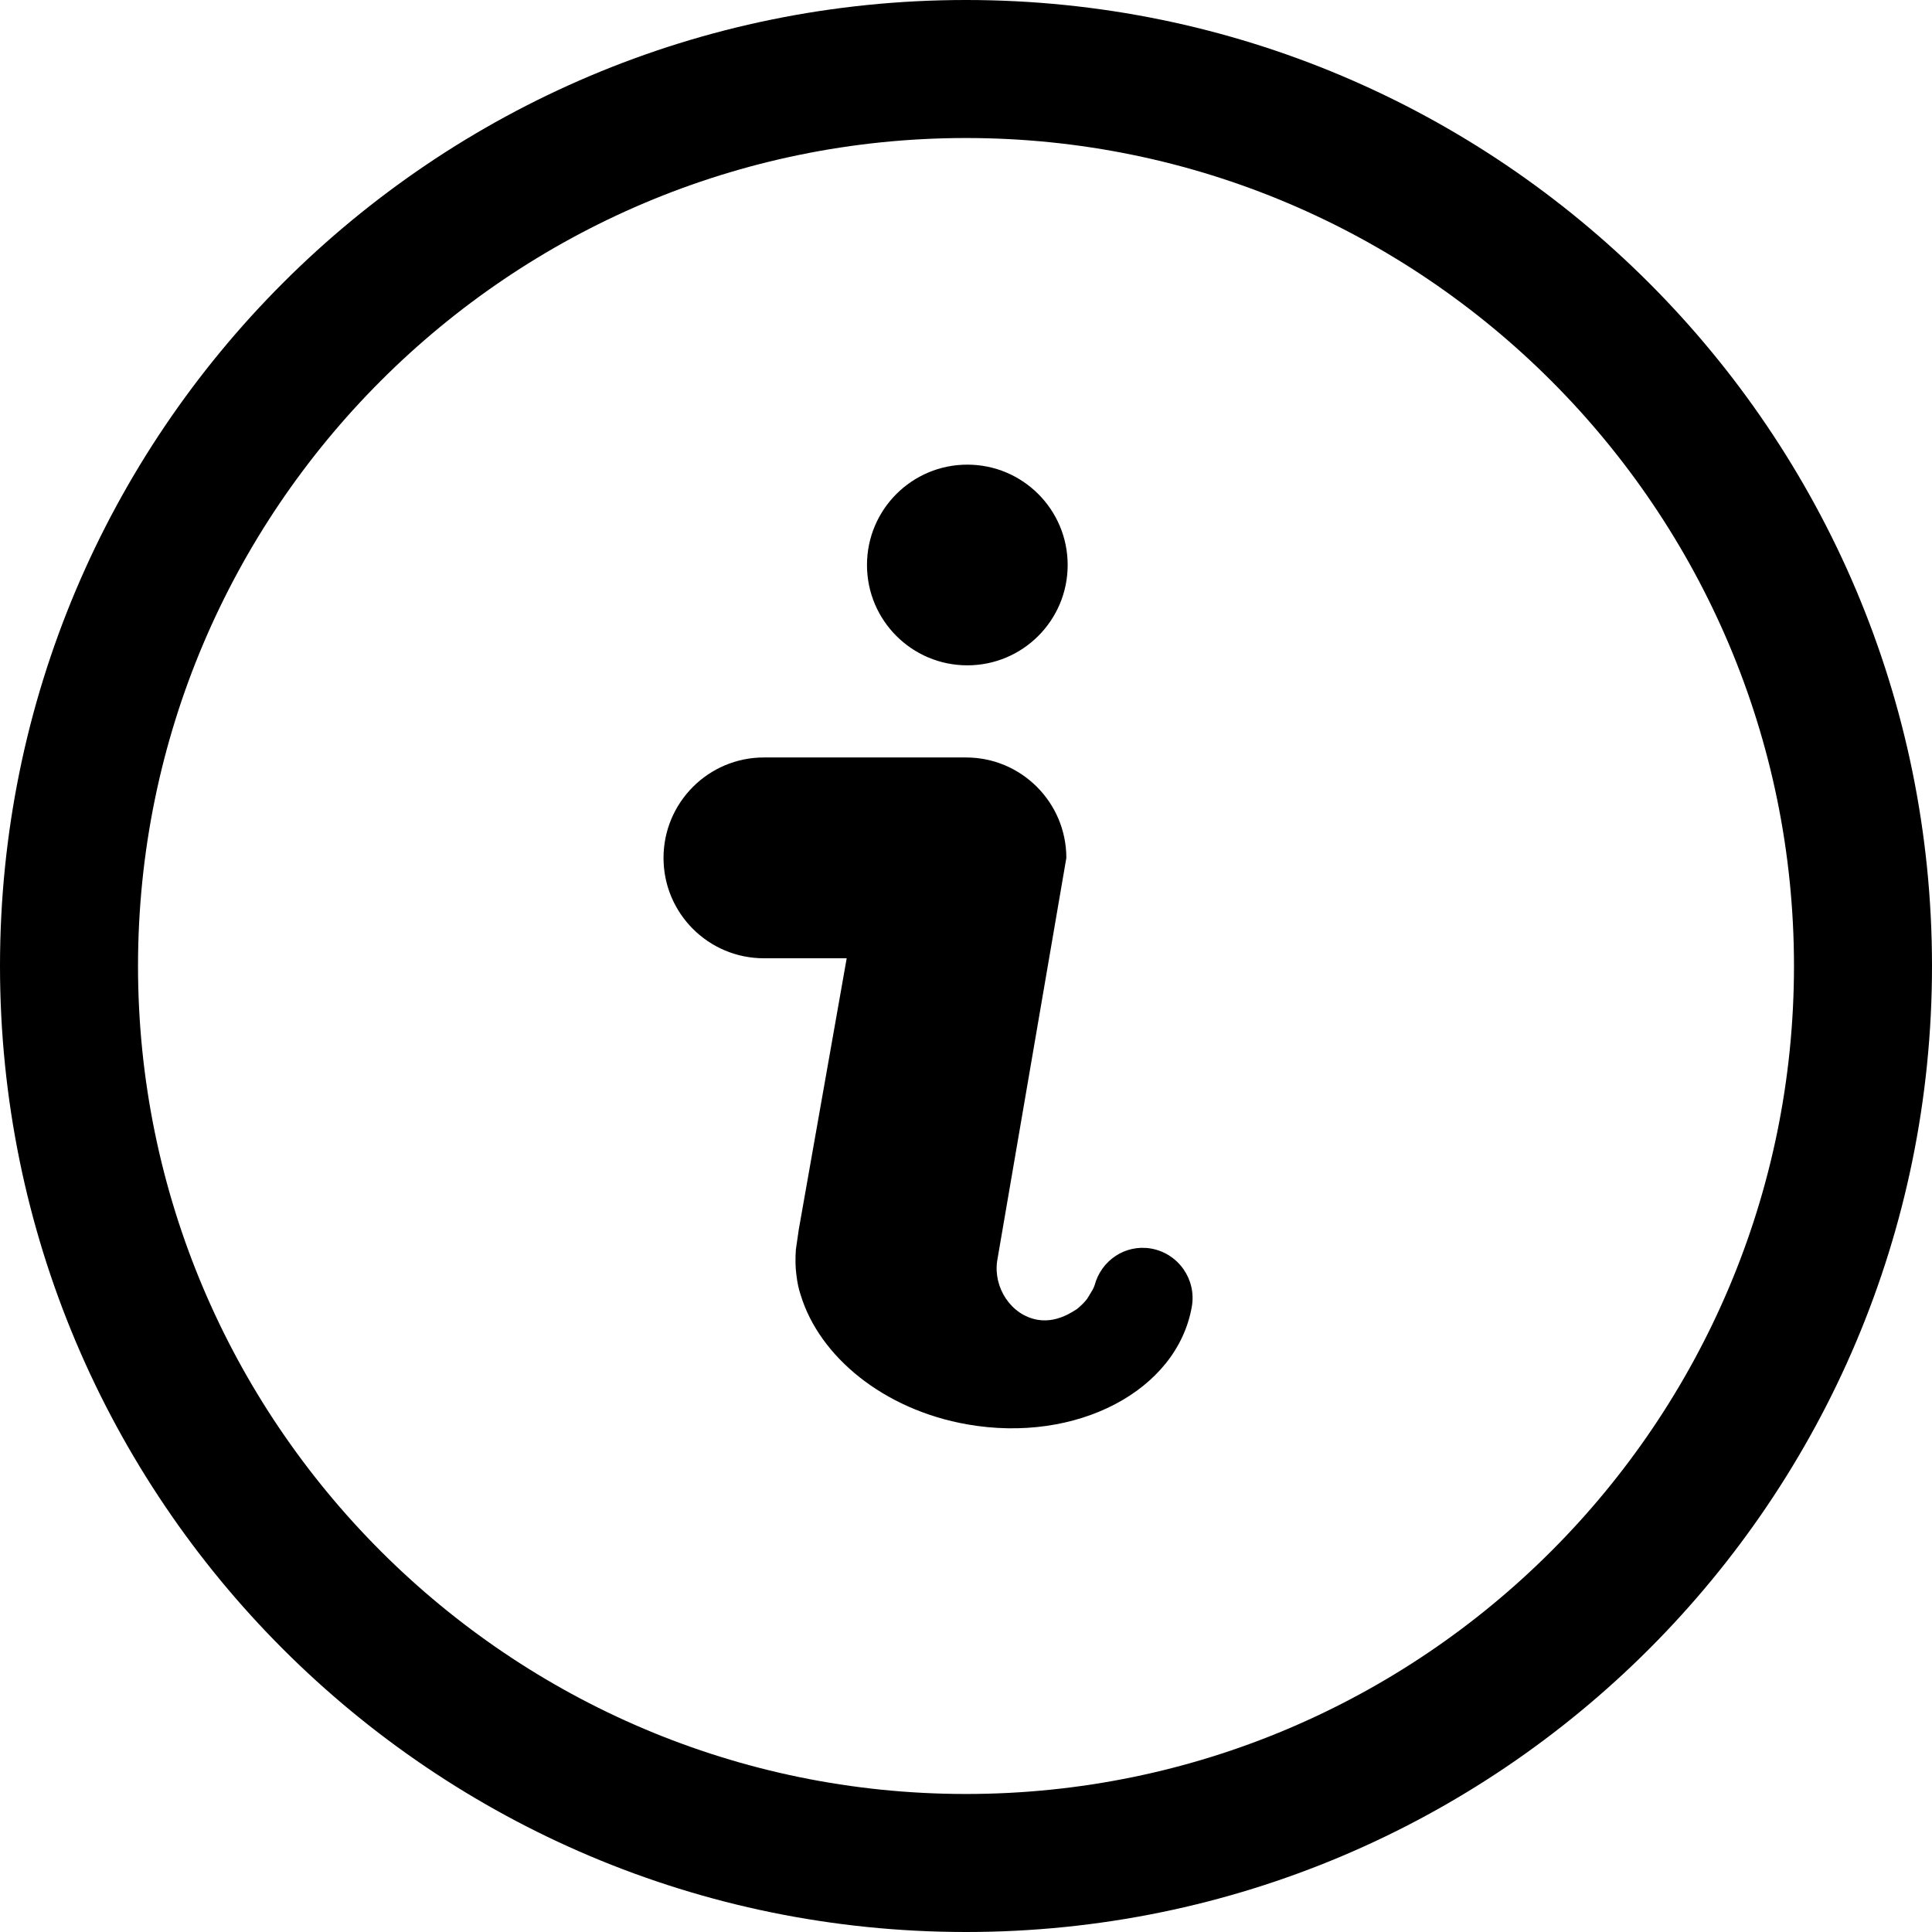 <?xml version="1.0" encoding="UTF-8"?>
<svg width="16px" height="16px" viewBox="0 0 16 16" version="1.1" xmlns="http://www.w3.org/2000/svg" xmlns:xlink="http://www.w3.org/1999/xlink">
    <title>ic_general/small/info</title>
    <g id="general/small/info" stroke="none" stroke-width="1" fill="none" fill-rule="evenodd">
        <rect id="40px-Bounding-Box" fill-rule="nonzero" x="-12" y="-12" width="40" height="40"></rect>
        <g id="Feedback/Info-(Inactive)" fill="#000000">
            <path d="M8,0 C12.418,0 16,3.582 16,8 C16,12.418 12.418,16 8,16 C3.582,16 0,12.418 0,8 C0,3.582 3.582,0 8,0 Z M8,1.143 C4.219,1.143 1.143,4.219 1.143,8 C1.143,11.781 4.219,14.857 8,14.857 C11.781,14.857 14.857,11.781 14.857,8 C14.857,4.219 11.781,1.143 8,1.143 Z M8.011,5.51 C7.552,5.51 7.18,5.138 7.18,4.679 C7.18,4.22 7.552,3.848 8.011,3.848 C8.47,3.848 8.842,4.22 8.842,4.679 C8.842,5.138 8.47,5.51 8.011,5.51 Z M6.591,10.349 L6.615,10.183 L7.012,7.936 L6.326,7.936 C5.867,7.936 5.495,7.564 5.495,7.105 C5.495,6.646 5.867,6.273 6.326,6.273 L8,6.273 C8.459,6.273 8.831,6.646 8.831,7.105 L8.258,10.443 C8.226,10.664 8.372,10.891 8.593,10.93 C8.682,10.945 8.766,10.924 8.842,10.886 C8.87,10.871 8.897,10.856 8.919,10.841 C8.949,10.816 8.978,10.789 9.002,10.758 C9.007,10.75 9.011,10.743 9.015,10.737 C9.041,10.695 9.058,10.668 9.065,10.644 C9.12,10.438 9.319,10.303 9.533,10.34 C9.759,10.38 9.91,10.596 9.87,10.822 C9.747,11.519 8.914,11.955 8.01,11.796 C7.318,11.674 6.787,11.236 6.631,10.725 C6.613,10.672 6.603,10.62 6.596,10.563 C6.586,10.492 6.586,10.421 6.591,10.349 Z" id="Info-(Inactive)"></path>
        </g>
    </g>
</svg>